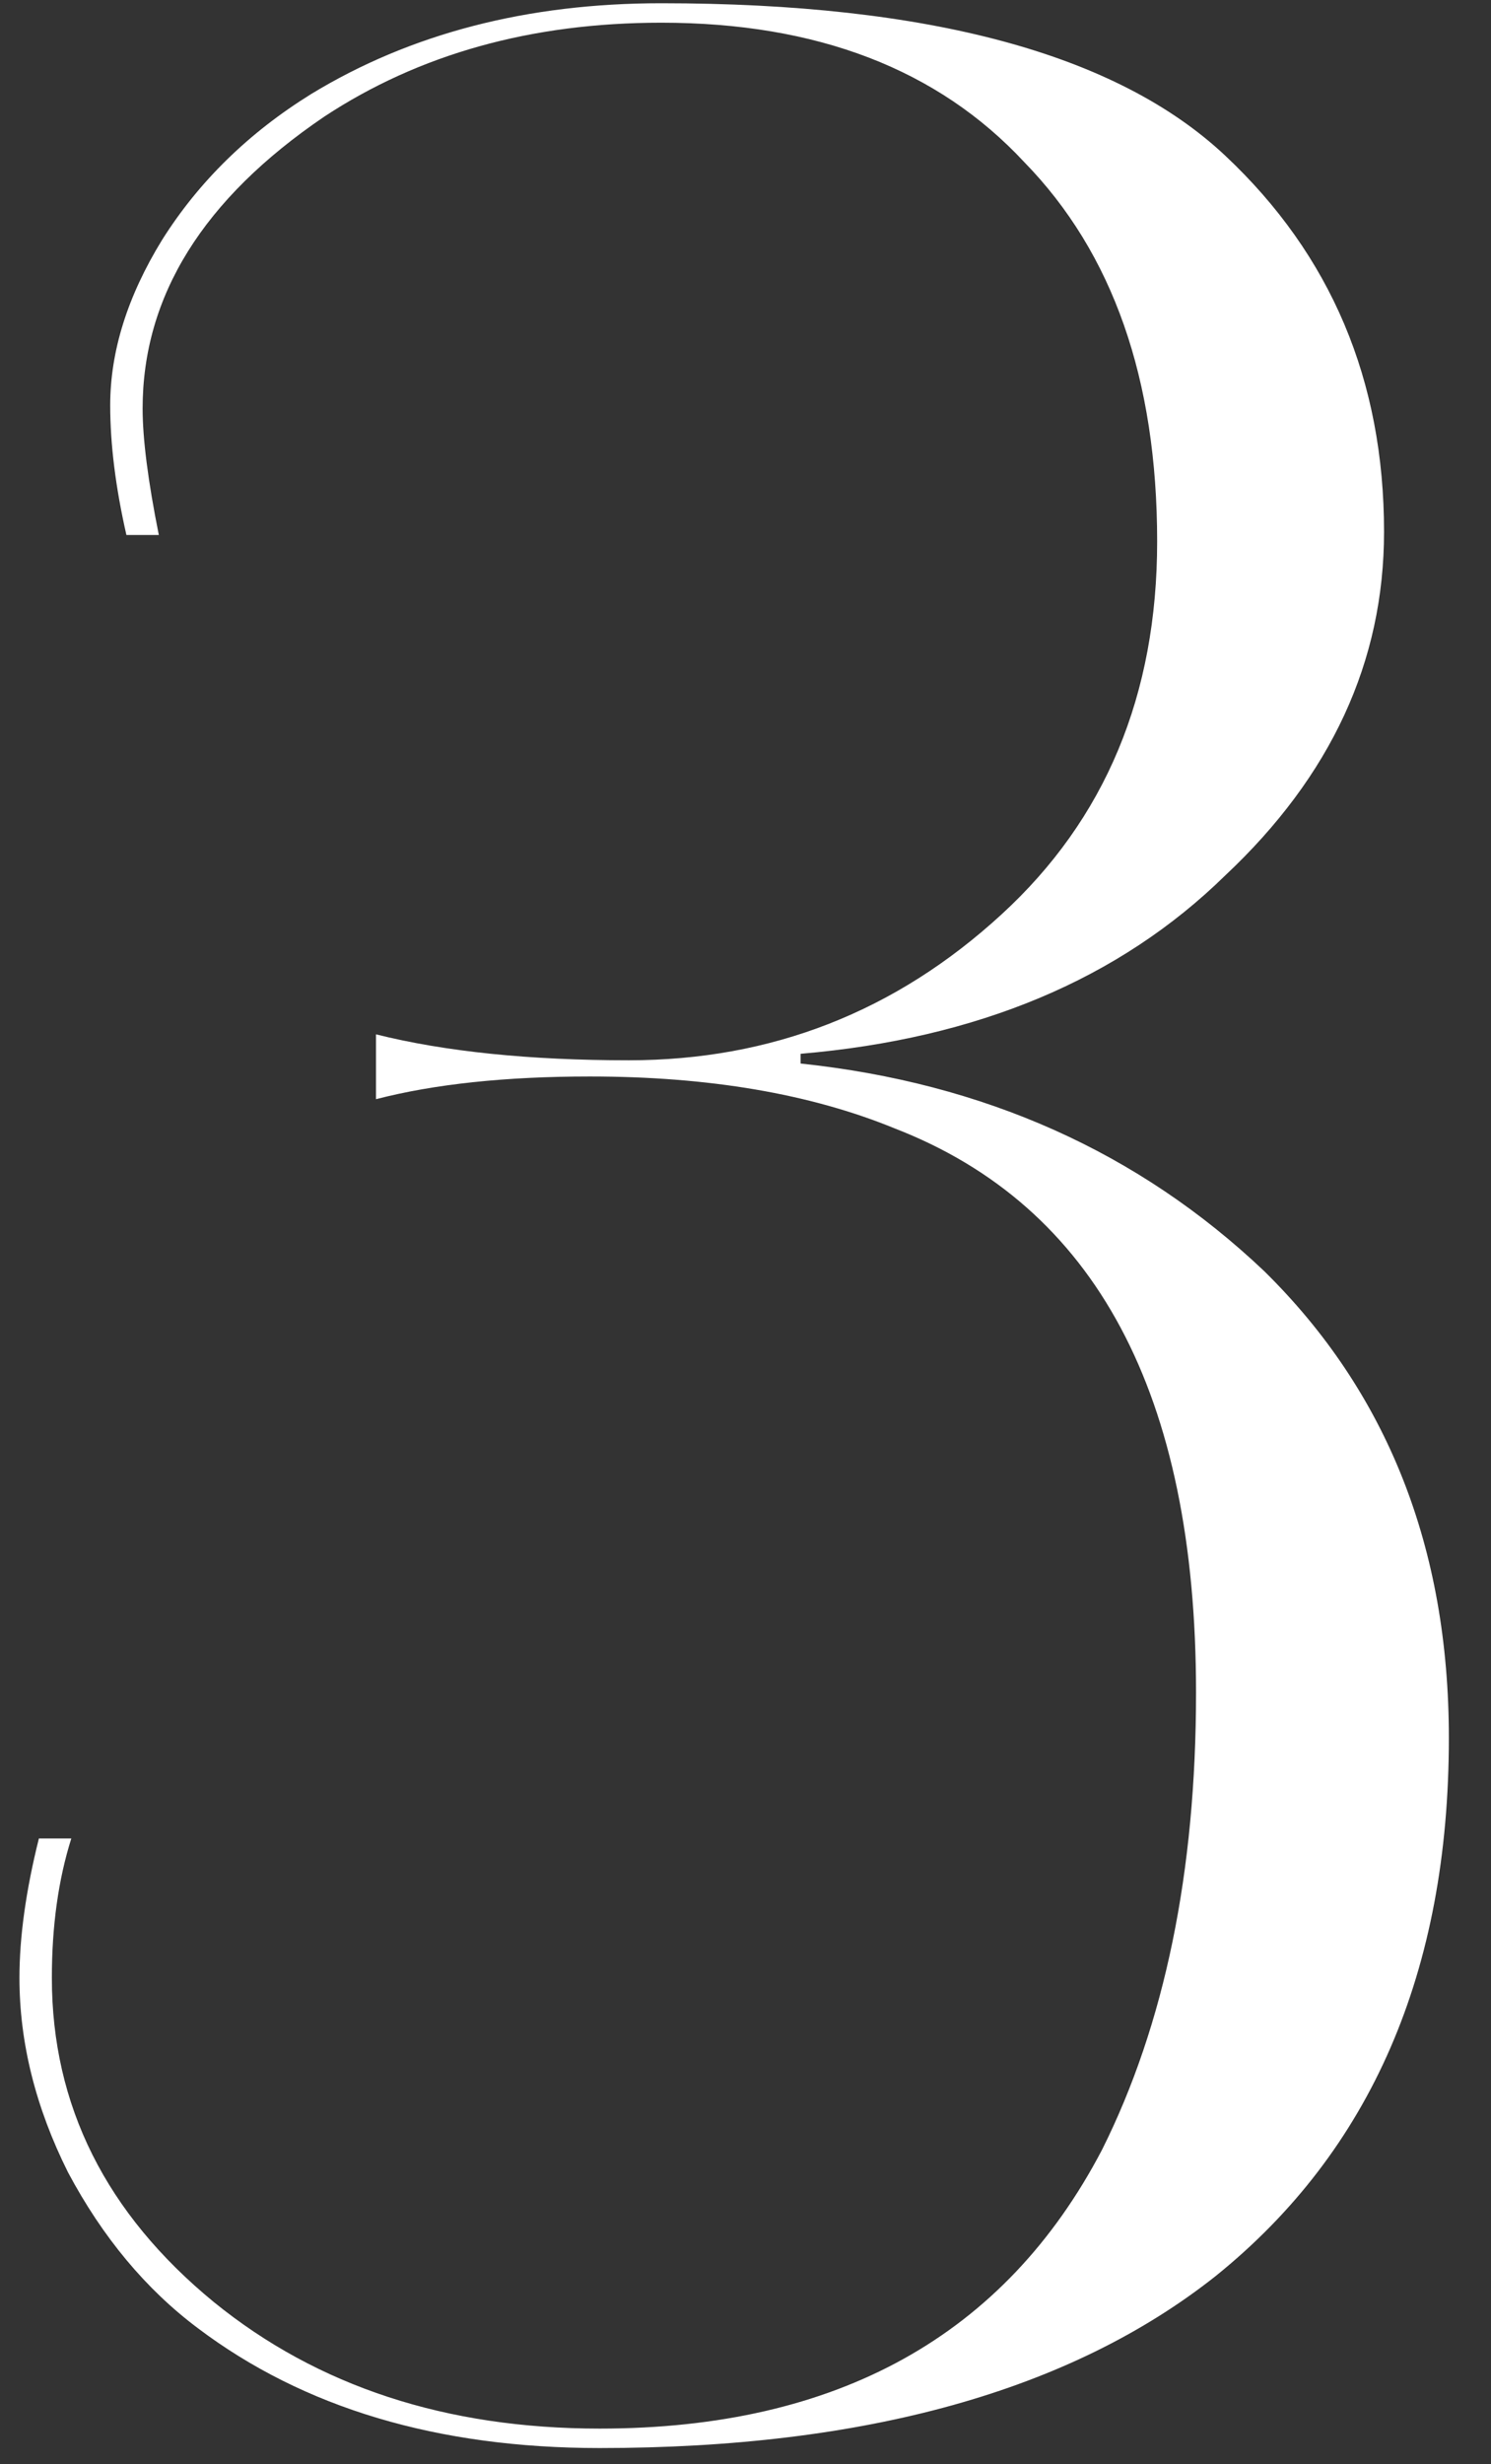 <?xml version="1.0" encoding="UTF-8"?> <svg xmlns="http://www.w3.org/2000/svg" width="23" height="38" viewBox="0 0 23 38" fill="none"><rect x="0" y="0" width="23" height="38" fill="#333333" stroke="none"/> <path d="M0.6 28.35H1.1C0.9 28.983 0.8 29.7 0.8 30.5C0.8 32.467 1.633 34.133 3.3 35.5C4.9 36.8 6.883 37.45 9.25 37.45C12.917 37.45 15.5 36.017 17 33.15C17.967 31.217 18.45 28.867 18.45 26.1C18.45 21.5 16.9 18.6 13.8 17.4C12.5 16.867 10.933 16.6 9.1 16.6C7.8 16.6 6.7 16.717 5.8 16.95V15.95C6.867 16.217 8.167 16.35 9.7 16.35C11.9 16.35 13.817 15.6 15.45 14.1C17.05 12.633 17.85 10.717 17.85 8.35C17.85 5.85 17.167 3.9 15.8 2.5C14.467 1.067 12.6 0.35 10.2 0.35C8.2 0.35 6.467 0.833 5 1.8C3.133 3.067 2.2 4.567 2.2 6.3C2.2 6.767 2.283 7.417 2.45 8.25H1.95C1.783 7.517 1.7 6.85 1.7 6.25C1.7 5.417 1.967 4.567 2.5 3.7C3.067 2.8 3.833 2.05 4.8 1.45C6.333 0.517 8.133 0.05 10.2 0.05C14.333 0.05 17.233 0.833 18.9 2.4C20.533 3.933 21.35 5.867 21.35 8.2C21.35 10.2 20.533 11.967 18.9 13.5C17.267 15.1 15.083 16.017 12.35 16.25V16.4C15.183 16.7 17.567 17.767 19.5 19.6C21.4 21.467 22.35 23.867 22.35 26.8C22.35 30.4 21.15 33.167 18.75 35.1C16.517 36.867 13.35 37.75 9.25 37.75C6.75 37.75 4.683 37.133 3.05 35.9C2.25 35.3 1.583 34.5 1.05 33.5C0.55 32.5 0.3 31.5 0.3 30.5C0.3 29.867 0.4 29.15 0.6 28.35Z" fill="white"></path> </svg> 